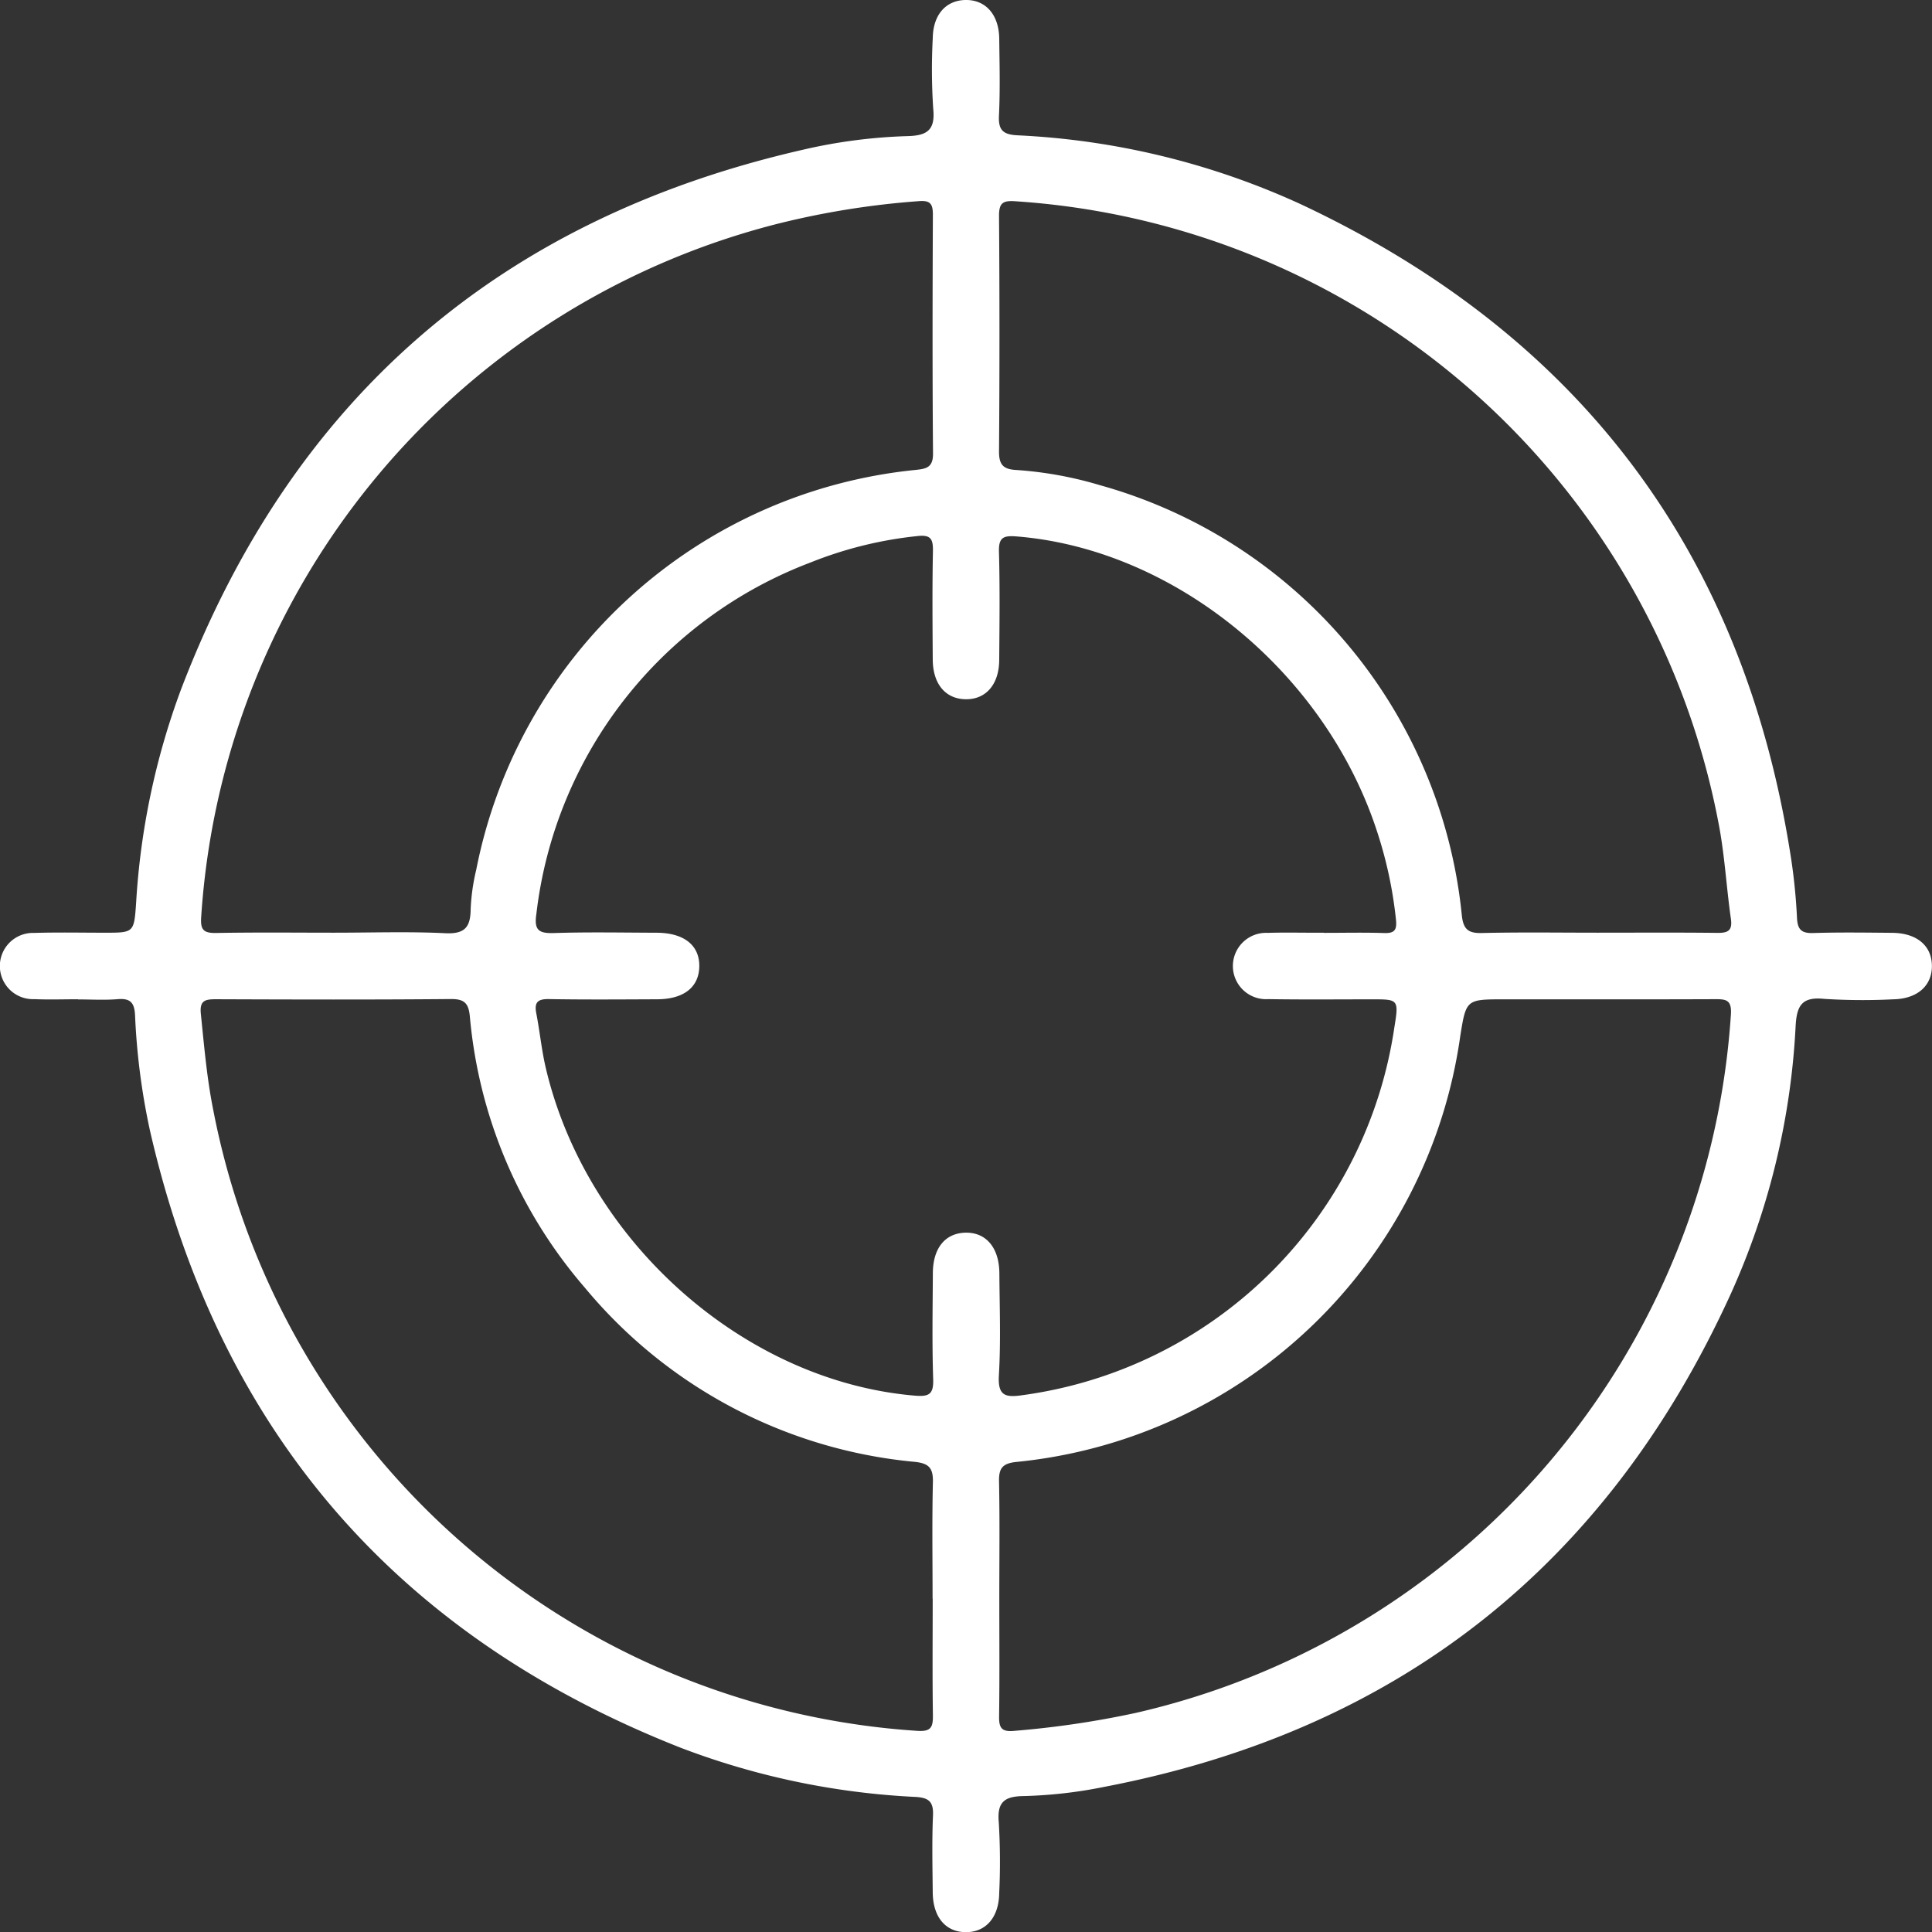 <svg xmlns="http://www.w3.org/2000/svg" xmlns:xlink="http://www.w3.org/1999/xlink" width="83.967" height="83.968" viewBox="0 0 83.967 83.968">
  <rect x="0" y="0" width="83.967" height="83.968" fill="#333333" stroke="none"/>
  <defs>
    <clipPath id="clip-path">
      <rect id="Rectangle_58" data-name="Rectangle 58" width="83.967" height="83.968" transform="translate(0 0)" fill="#fff"/>
    </clipPath>
  </defs>
  <g id="Group_40" data-name="Group 40" transform="translate(0 0)" clip-path="url(#clip-path)">
    <path id="Path_9" data-name="Path 9" d="M3.393,43.429c-.634,0-1.268.022-1.9-.005a1.44,1.44,0,1,1-.012-2.878c1.025-.031,2.051-.009,3.076-.009,1.259,0,1.271,0,1.359-1.3a31.958,31.958,0,0,1,1.945-9.256q7.221-18.933,27-23.465a23.041,23.041,0,0,1,4.566-.6c.84-.019,1.231-.238,1.132-1.188a26.057,26.057,0,0,1-.02-3.075C40.554.647,41.1.02,41.951,0c.881-.02,1.464.63,1.477,1.682.014,1.115.042,2.233-.012,3.347-.031.629.181.816.79.851A33.232,33.232,0,0,1,56.517,8.868c12.163,5.7,19.307,15.2,21.336,28.51A25.294,25.294,0,0,1,78.1,39.9c.026.5.195.666.7.651,1.145-.036,2.292-.019,3.438-.009,1.069.01,1.718.558,1.725,1.433s-.644,1.444-1.7,1.457a26.274,26.274,0,0,1-2.984-.02c-.973-.1-1.19.3-1.239,1.179a32.156,32.156,0,0,1-2.808,11.619c-5.383,11.818-14.459,19-27.238,21.449a20.035,20.035,0,0,1-3.5.4c-.816.011-1.17.241-1.086,1.141a28.9,28.9,0,0,1,.019,3.074c-.013,1.059-.583,1.709-1.46,1.7s-1.42-.659-1.429-1.729c-.011-1.116-.037-2.234.011-3.348.026-.591-.181-.764-.747-.8a33.031,33.031,0,0,1-10.222-2.139q-18.6-7.322-23.064-26.829a29.493,29.493,0,0,1-.647-5.016c-.029-.549-.215-.733-.759-.688-.569.047-1.145.011-1.718.011v0m54.144-2.893c.874,0,1.75-.02,2.623.008.453.015.556-.136.512-.575a18.275,18.275,0,0,0-.78-3.707c-2.216-6.992-8.8-12.4-15.709-12.955-.585-.047-.784.05-.766.676.044,1.567.023,3.137.011,4.7-.008,1.058-.579,1.711-1.455,1.7s-1.427-.657-1.434-1.724c-.01-1.568-.023-3.137.008-4.7.011-.539-.087-.739-.692-.666a17.222,17.222,0,0,0-4.634,1.149A18.636,18.636,0,0,0,23.312,39.715c-.111.727.116.858.782.836,1.476-.047,2.955-.018,4.433-.013,1.2,0,1.885.547,1.865,1.475-.02.9-.681,1.413-1.834,1.417-1.568.006-3.137.019-4.7-.008-.491-.009-.643.141-.55.62.155.8.232,1.612.419,2.4,1.785,7.537,8.618,13.578,16.016,14.213.622.054.837-.043.814-.717-.051-1.536-.022-3.075-.014-4.614.007-1.08.536-1.726,1.407-1.75.9-.025,1.477.647,1.484,1.765.009,1.478.066,2.96-.021,4.432-.053.888.274.975,1.017.866A18.907,18.907,0,0,0,60.6,44.654c.2-1.217.17-1.222-.955-1.222-1.508,0-3.016.016-4.524-.009a1.442,1.442,0,1,1-.025-2.879c.813-.026,1.628,0,2.443-.008m11.857,0c1.749,0,3.5-.012,5.247.008.46.005.656-.1.584-.609-.2-1.4-.272-2.825-.547-4.21A33.328,33.328,0,0,0,44.145,8.748c-.559-.042-.73.067-.726.646q.038,5.11,0,10.223c-.006.606.209.782.763.81a16.546,16.546,0,0,1,3.638.664A21.633,21.633,0,0,1,63.531,39.768c.064.626.283.8.888.782,1.657-.039,3.316-.014,4.975-.014m-54.832,0c1.6,0,3.2-.055,4.794.023.855.042,1.093-.273,1.1-1.054a8.863,8.863,0,0,1,.241-1.7A21.655,21.655,0,0,1,39.778,20.425c.454-.049.777-.088.772-.708-.029-3.467-.021-6.935-.006-10.4,0-.478-.135-.616-.622-.574a35.979,35.979,0,0,0-6.06.966A33.317,33.317,0,0,0,8.745,39.836c-.044.581.1.722.661.712,1.718-.031,3.437-.012,5.156-.012m28.869,28.91c0,1.718.015,3.437-.009,5.156-.007.505.118.676.661.623a40.582,40.582,0,0,0,5.27-.778A33.381,33.381,0,0,0,75.227,44.094c.044-.652-.222-.67-.706-.668-3.046.012-6.091.006-9.137.006-1.664,0-1.664,0-1.921,1.608a21.627,21.627,0,0,1-19.314,18.5c-.584.066-.742.279-.73.843.035,1.688.012,3.377.012,5.066m-2.9.032c0-1.689-.026-3.378.014-5.066.014-.612-.171-.816-.789-.881a21.175,21.175,0,0,1-14.336-7.568,20.85,20.85,0,0,1-5-11.791c-.054-.557-.223-.76-.819-.755-3.408.03-6.815.021-10.223.008-.472,0-.708.06-.649.637.145,1.409.264,2.823.546,4.211A33.376,33.376,0,0,0,39.852,75.224c.612.045.7-.155.693-.68-.025-1.688-.009-3.377-.009-5.066" fill="#fff"/>
  </g>
</svg>
